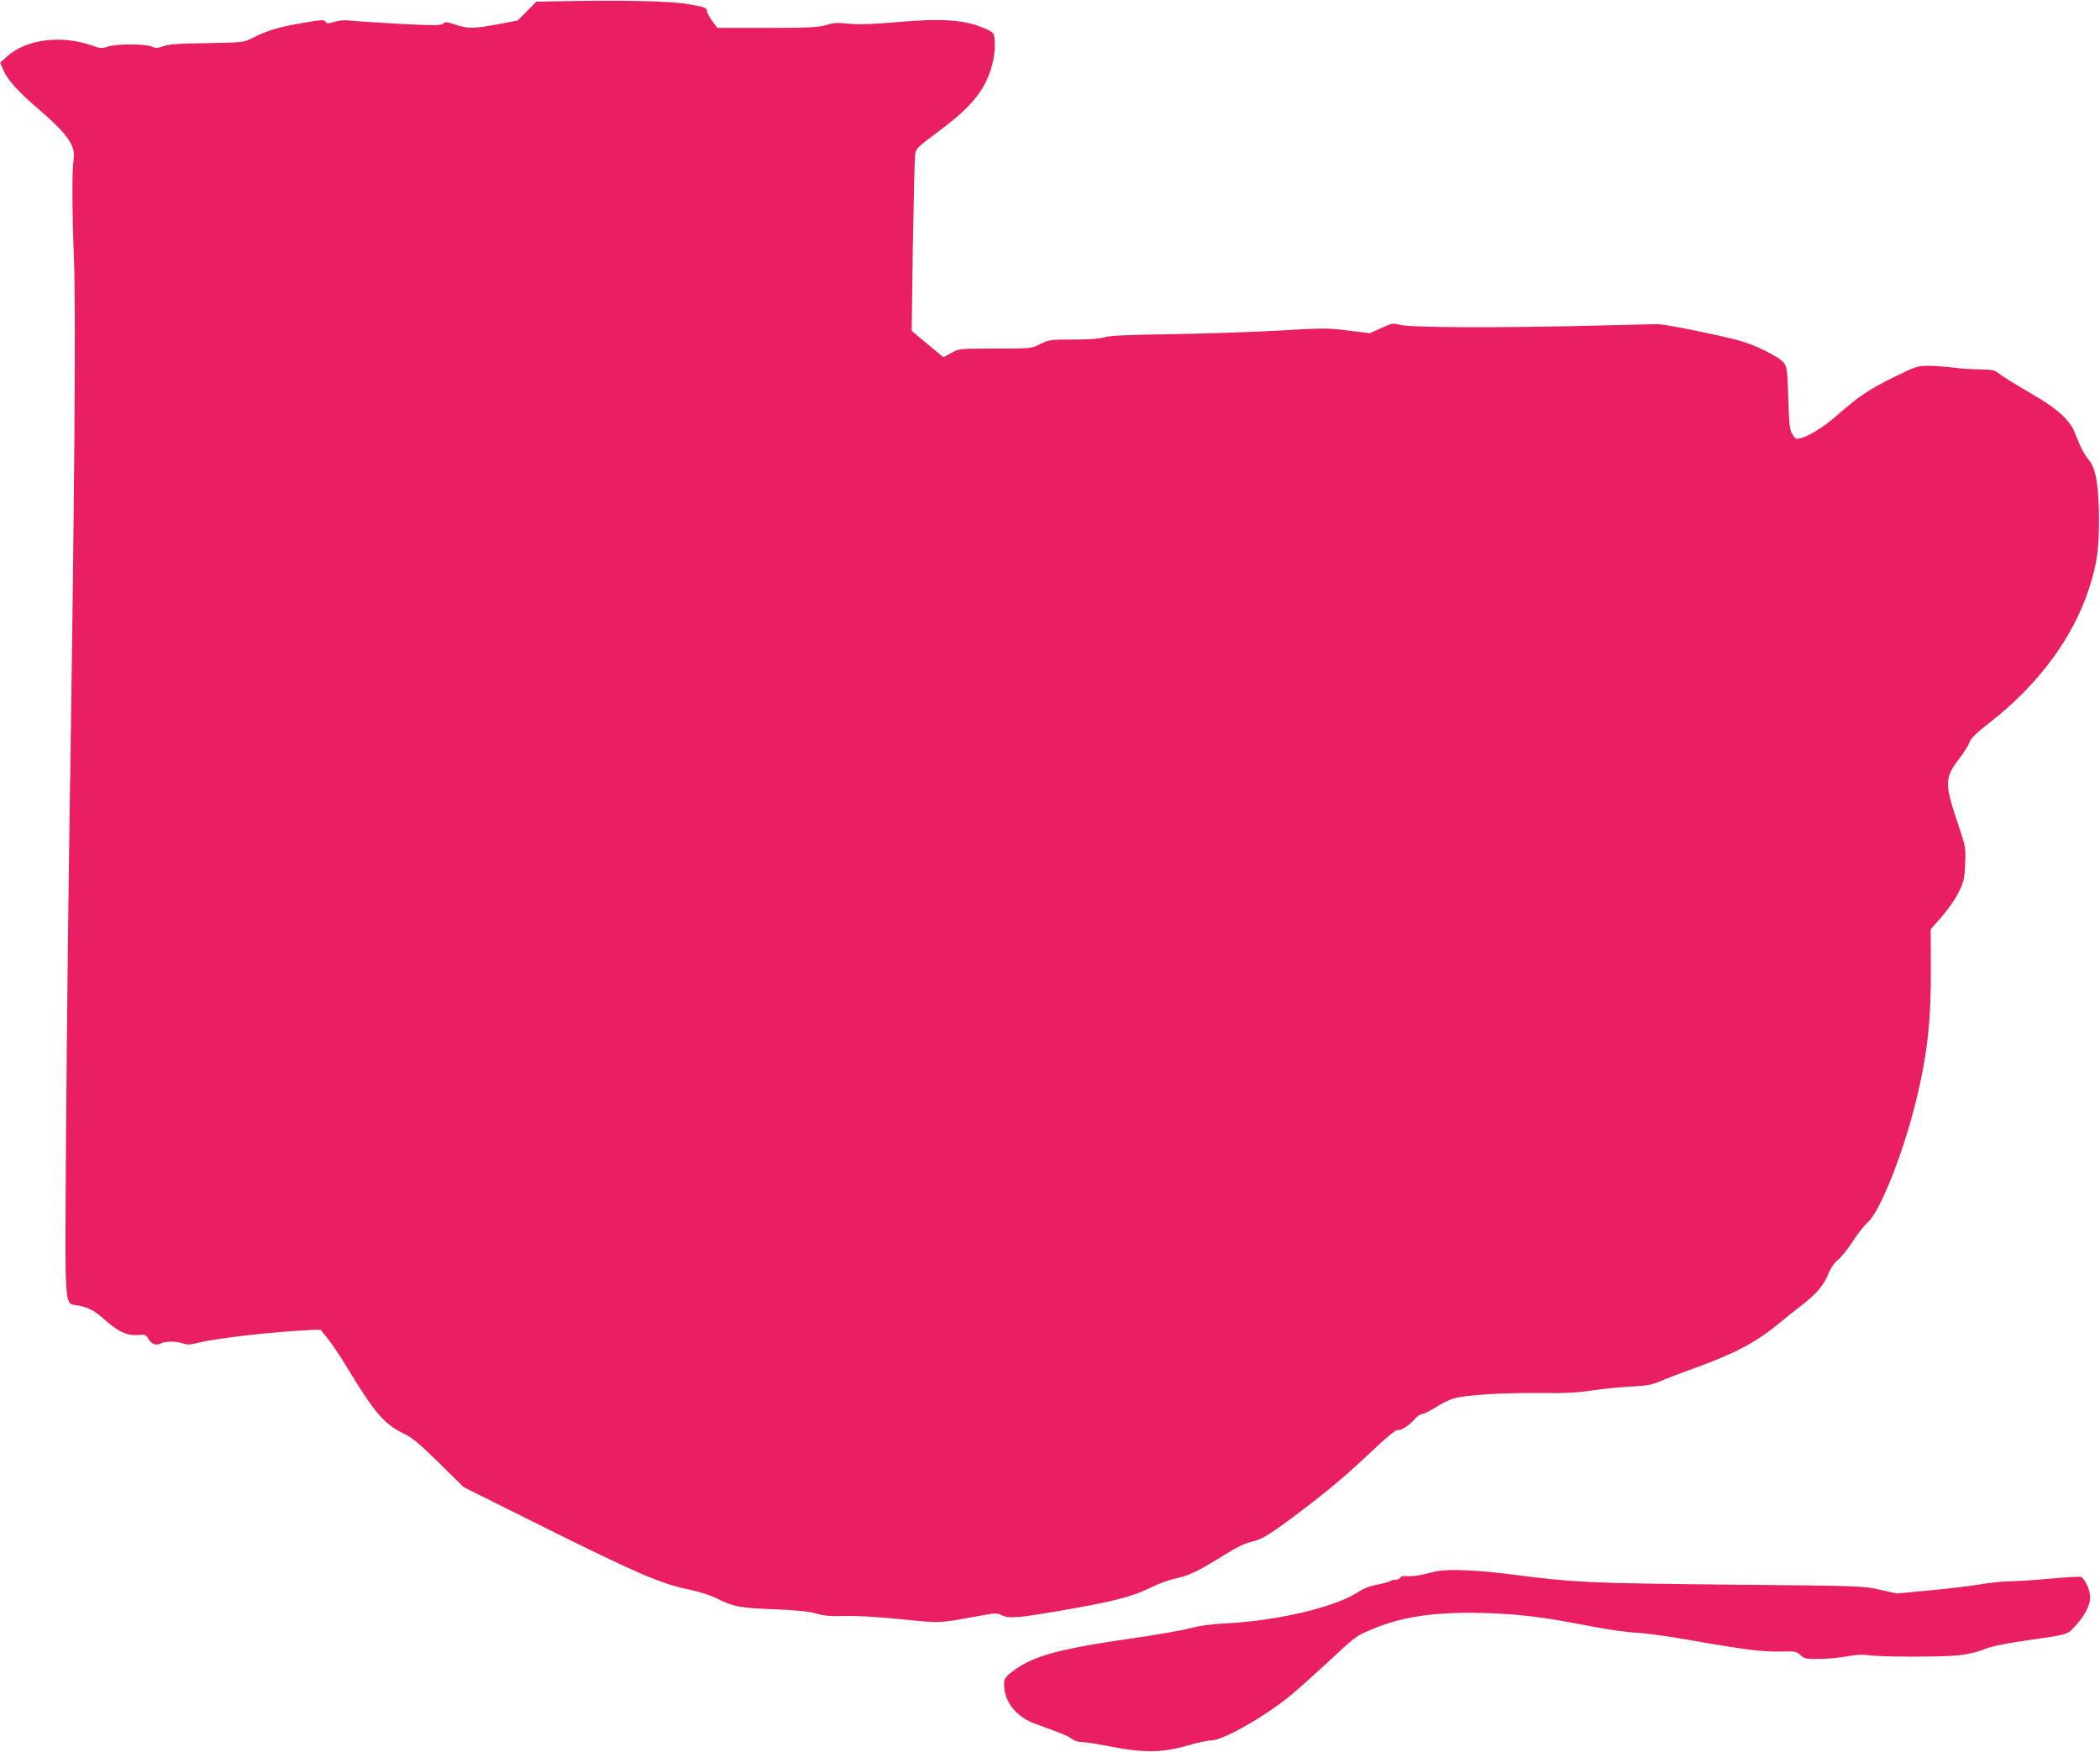 <?xml version="1.0" standalone="no"?>
<!DOCTYPE svg PUBLIC "-//W3C//DTD SVG 20010904//EN"
 "http://www.w3.org/TR/2001/REC-SVG-20010904/DTD/svg10.dtd">
<svg version="1.0" xmlns="http://www.w3.org/2000/svg"
 width="1280pt" height="1068pt" viewBox="0 0 1280 1068"
 preserveAspectRatio="xMidYMid meet">
<g transform="translate(0,1068) scale(0.1,-0.1)"
fill="#e91e63" stroke="none">
<path d="M3452 10673 l-183 -3 -57 -58 -57 -57 -120 -23 c-147 -27 -185 -28
-260 -2 -51 17 -60 18 -74 6 -14 -12 -52 -12 -274 -1 -141 8 -276 17 -300 20
-25 4 -60 0 -88 -8 -40 -12 -47 -12 -55 1 -9 13 -25 12 -139 -8 -143 -24 -222
-48 -305 -91 -55 -28 -56 -28 -280 -32 -171 -2 -235 -7 -265 -19 -34 -12 -45
-13 -70 -2 -40 18 -219 17 -268 0 -34 -13 -44 -12 -95 6 -190 67 -403 39 -520
-67 l-41 -37 15 -36 c27 -66 91 -138 219 -247 175 -151 227 -224 214 -305 -11
-68 -10 -302 2 -617 12 -301 3 -1469 -26 -3333 -8 -514 -18 -1397 -22 -1962
-7 -1165 -15 -1057 78 -1077 66 -15 93 -29 164 -92 78 -68 133 -93 195 -87 44
4 49 2 64 -23 20 -33 48 -44 76 -29 28 15 89 15 133 1 28 -10 47 -9 94 3 112
29 473 69 687 78 l60 2 45 -56 c26 -31 79 -112 120 -180 160 -265 225 -341
336 -394 58 -28 95 -58 220 -181 l150 -148 445 -222 c614 -306 753 -366 930
-403 58 -12 130 -35 161 -50 110 -55 142 -62 354 -70 143 -6 217 -14 260 -26
46 -14 86 -18 175 -15 70 2 203 -6 344 -20 252 -25 210 -27 501 25 70 13 84
13 109 0 43 -21 94 -18 323 21 356 60 472 90 598 152 39 20 101 42 139 50 81
17 139 45 294 141 78 49 132 75 170 83 65 14 116 46 312 195 164 124 276 219
438 373 68 64 130 115 138 113 22 -4 68 24 102 62 17 20 40 36 50 36 10 0 48
19 83 41 35 23 86 48 113 55 79 21 296 34 516 32 155 -2 233 2 320 15 63 10
169 21 235 24 101 5 130 10 185 33 36 16 128 51 206 79 248 89 383 161 519
275 34 28 96 78 138 110 92 71 133 121 163 194 13 33 36 66 59 84 20 17 60 67
89 112 29 45 69 96 90 114 75 65 217 423 295 742 69 282 92 491 90 810 l-1
235 66 75 c37 42 83 107 103 148 33 66 37 82 41 175 4 101 4 103 -46 252 -80
237 -79 275 9 389 28 36 57 81 63 100 9 25 40 56 122 120 297 230 512 521 608
821 48 149 60 237 60 420 -1 201 -19 309 -59 357 -31 37 -57 87 -86 164 -32
84 -107 152 -274 248 -76 44 -157 94 -180 111 -38 30 -46 32 -130 33 -50 1
-124 6 -165 12 -41 5 -107 10 -145 10 -68 0 -77 -3 -221 -74 -148 -74 -199
-108 -347 -237 -75 -65 -167 -121 -218 -132 -21 -5 -28 -1 -44 26 -17 27 -20
58 -25 219 -5 167 -8 190 -26 215 -28 38 -182 114 -284 140 -156 40 -445 97
-485 97 -22 0 -231 -5 -465 -11 -533 -12 -1049 -10 -1109 7 -41 11 -49 9 -112
-20 l-69 -31 -134 16 c-125 16 -151 16 -417 0 -156 -9 -450 -19 -654 -22 -277
-4 -381 -9 -413 -19 -29 -9 -91 -14 -189 -14 -139 0 -149 -1 -202 -27 -56 -28
-56 -28 -276 -28 -220 0 -220 0 -267 -27 l-47 -26 -97 80 -97 81 7 521 c5 286
11 538 14 558 6 33 20 46 132 129 167 123 249 208 300 312 41 85 61 184 52
262 -4 33 -10 39 -51 58 -128 57 -263 67 -546 42 -121 -11 -229 -15 -275 -11
-102 9 -98 9 -160 -8 -44 -13 -112 -16 -356 -16 l-302 0 -31 42 c-17 23 -31
50 -31 59 0 21 -12 26 -124 45 -97 17 -399 24 -734 17z"/>
<path d="M8770 1104 c-14 -3 -53 -11 -87 -20 -35 -9 -81 -14 -103 -12 -26 2
-41 -1 -44 -9 -3 -7 -16 -13 -29 -13 -13 0 -27 -4 -32 -8 -6 -5 -41 -14 -79
-22 -45 -8 -86 -24 -119 -46 -138 -91 -494 -175 -802 -190 -87 -4 -162 -14
-225 -31 -52 -13 -205 -40 -340 -59 -477 -69 -628 -112 -753 -215 -31 -25 -37
-37 -37 -68 0 -103 73 -196 186 -238 172 -62 205 -76 228 -94 14 -11 40 -19
62 -19 20 0 98 -12 173 -27 196 -39 319 -38 465 5 60 18 127 32 148 32 70 0
313 137 478 269 36 29 139 121 229 204 178 166 174 163 277 206 181 77 387
106 679 98 216 -6 365 -25 652 -81 98 -19 223 -37 278 -39 55 -3 204 -23 330
-46 325 -57 436 -71 547 -69 90 3 98 1 123 -22 24 -22 33 -24 118 -23 51 1
126 8 167 16 51 10 93 12 130 7 77 -12 458 -12 556 0 46 5 109 20 143 34 41
18 116 34 238 52 289 42 271 36 326 96 57 63 87 122 87 172 0 41 -33 114 -56
123 -8 3 -95 -2 -192 -11 -97 -9 -208 -16 -247 -16 -38 0 -122 -9 -185 -20
-63 -10 -201 -27 -307 -36 l-192 -18 -103 23 c-101 23 -117 24 -923 31 -866 9
-930 12 -1338 64 -177 23 -350 31 -427 20z"/>
</g>
</svg>
